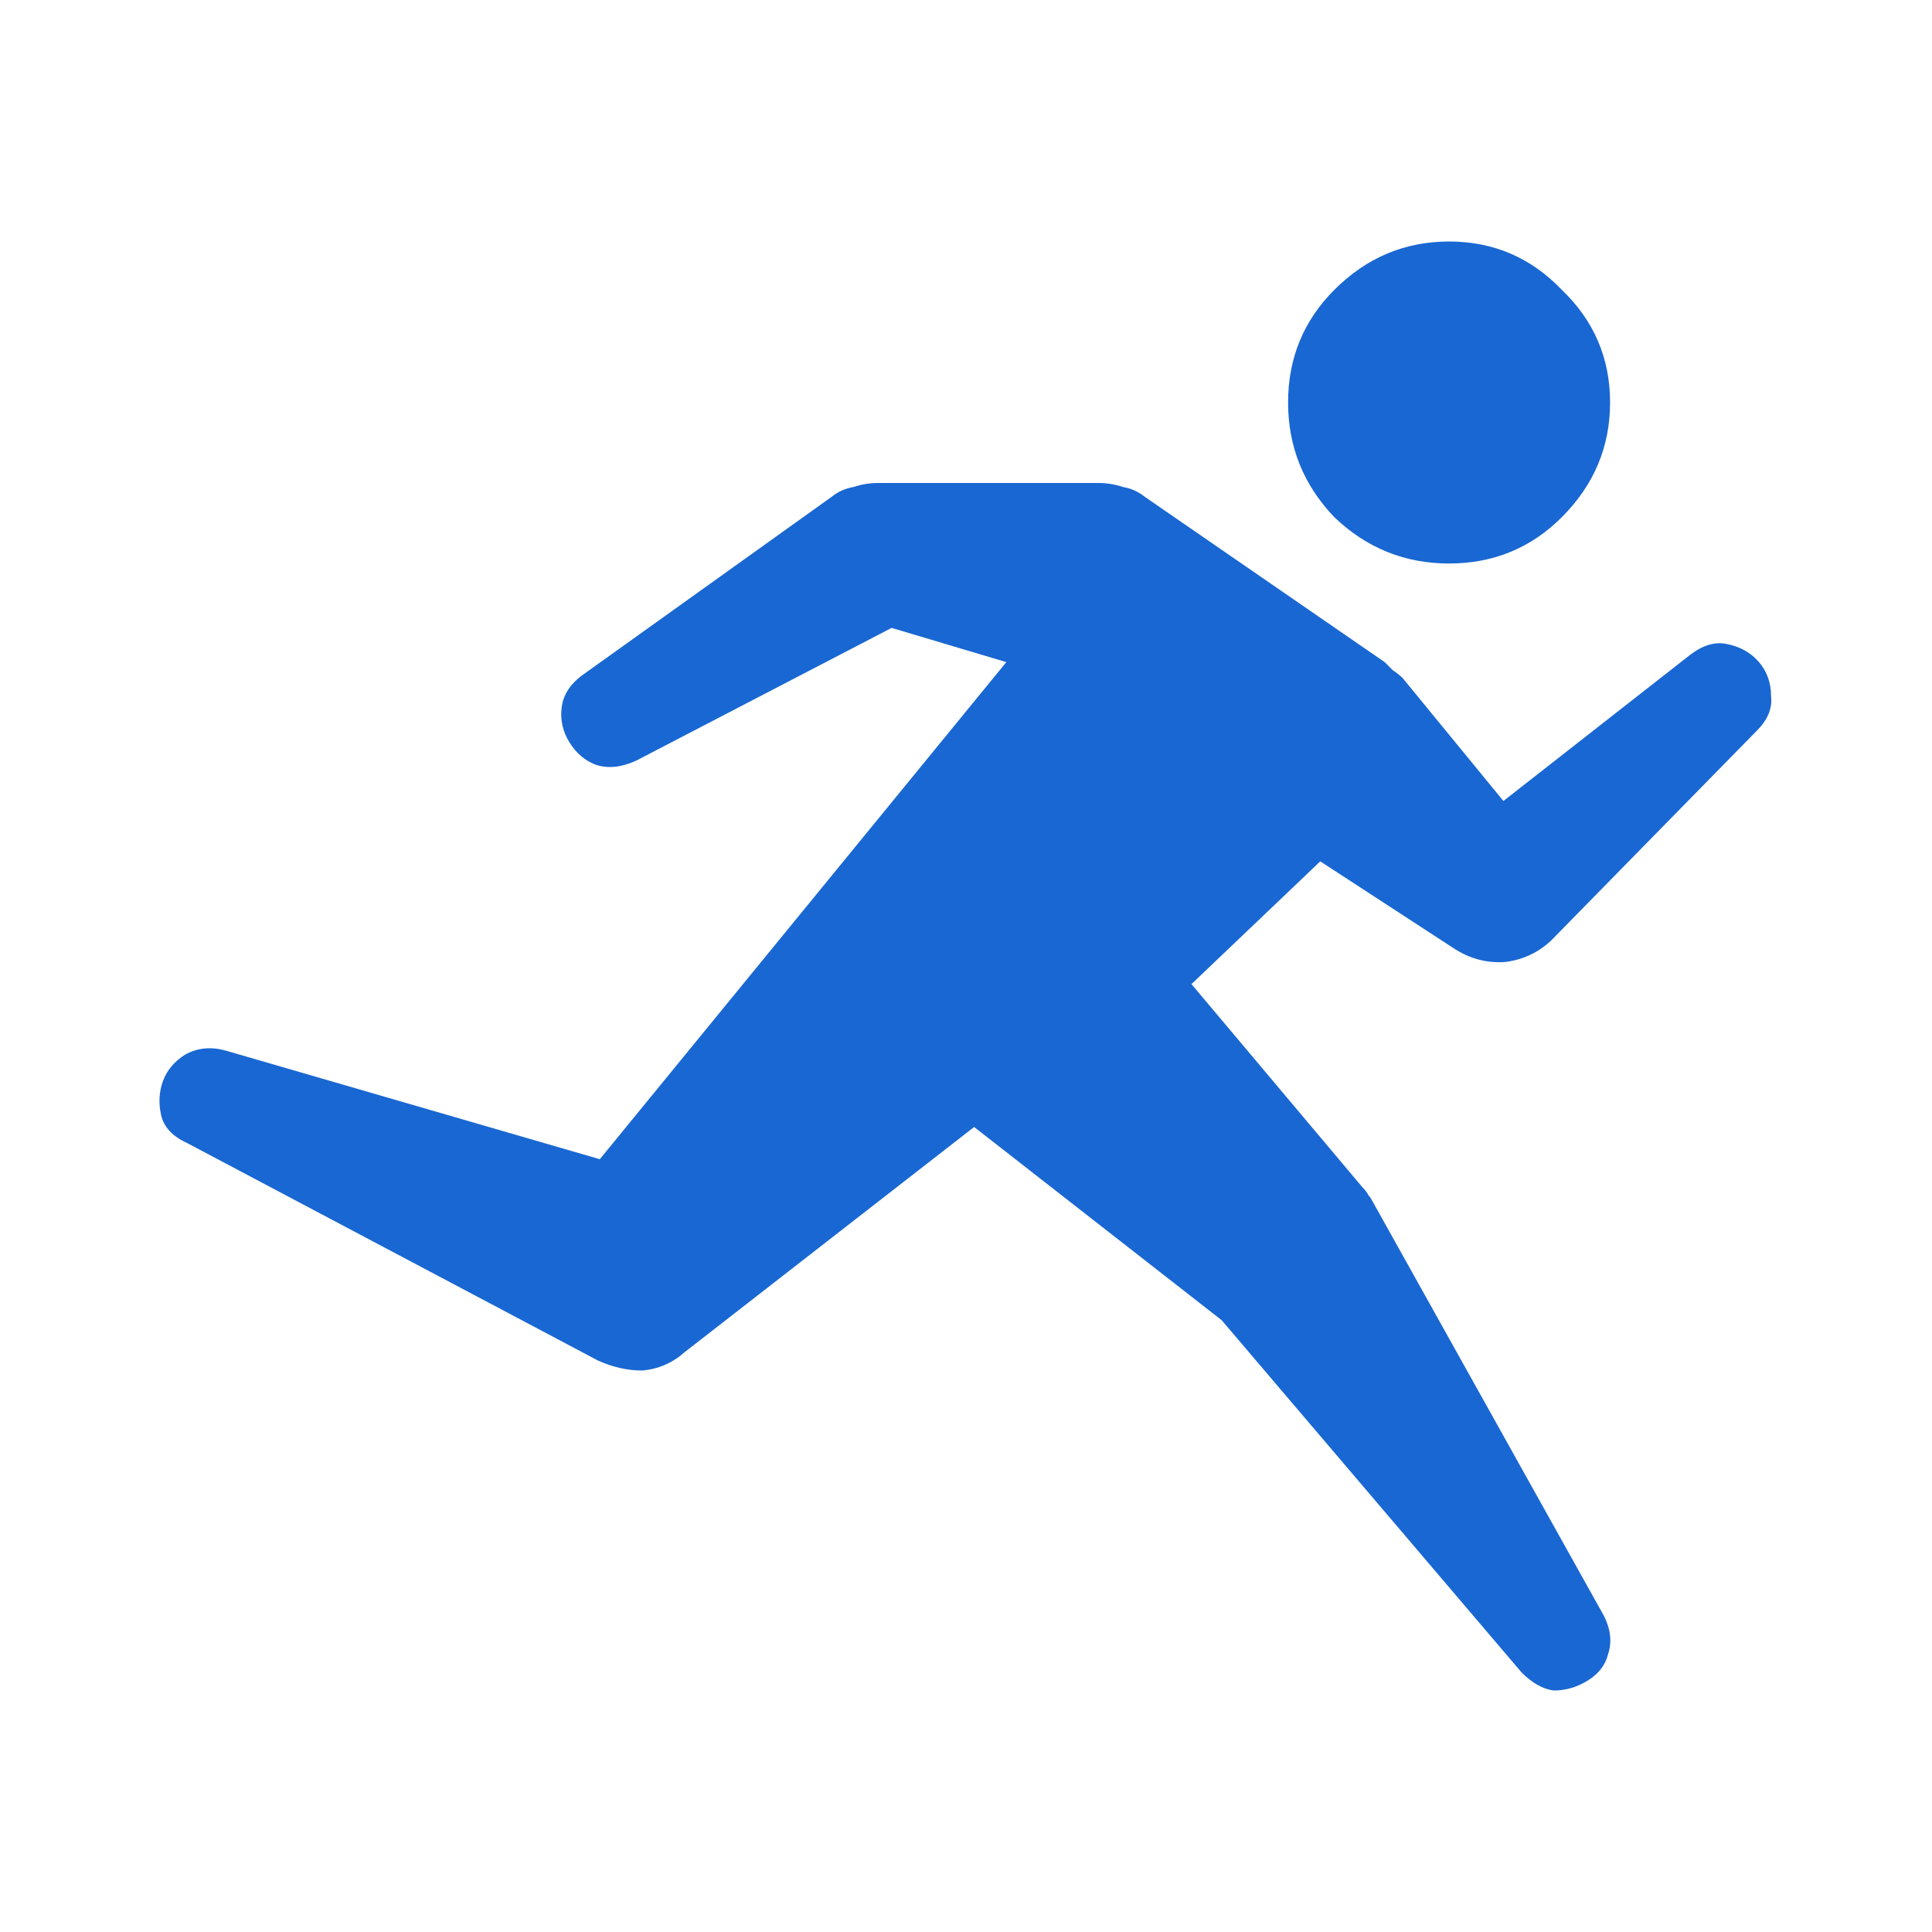 <svg fill="none" height="24" viewBox="0 0 24 24" width="24" xmlns="http://www.w3.org/2000/svg"><path d="m18.901 20.775-3.725-4.375-3.075-2.4-3.6 2.8c-.15.133-.325.208-.525.225-.183 0-.367-.042-.55-.125l-5.1-2.7c-.183-.083-.292-.2-.325-.35s-.025-.292.025-.425.142-.242.275-.325c.15-.083.317-.1.5-.05l4.65 1.35 5.05-6.175-1.425-.425-3.175 1.65c-.183.083-.35.1-.5.05-.133-.05-.242-.142-.325-.275s-.117-.275-.1-.425c.017-.167.108-.308.275-.425l3.075-2.2c.083-.067.175-.108.275-.125.1-.033.2-.05.3-.05h2.75c.1 0 .2.017.3.05.1.017.192.058.275.125l2.975 2.05c.033.033.067.067.1.1.05.033.092.067.125.1l1.25 1.525 2.3-1.8c.167-.133.325-.183.475-.15.167.033.3.108.4.225s.15.258.15.425c.017.15-.042.292-.175.425l-2.5 2.55c-.167.183-.375.292-.625.325-.233.017-.45-.042-.65-.175l-1.65-1.075-1.6 1.525 2.125 2.525c.033.033.058.067.075.1.017.017.033.042.05.075l2.875 5.15c.083.167.1.325.05.475-.033.133-.117.242-.25.325-.133.083-.275.125-.425.125-.133-.017-.267-.092-.4-.225zm-.9-13.775c-.55 0-1.025-.192-1.425-.575-.383-.4-.575-.875-.575-1.425s.192-1.017.575-1.4c.4-.4.875-.6 1.425-.6s1.017.2 1.4.6c.4.383.6.85.6 1.4s-.2 1.025-.6 1.425c-.383.383-.85.575-1.4.575z" fill="#1967d2"/></svg>